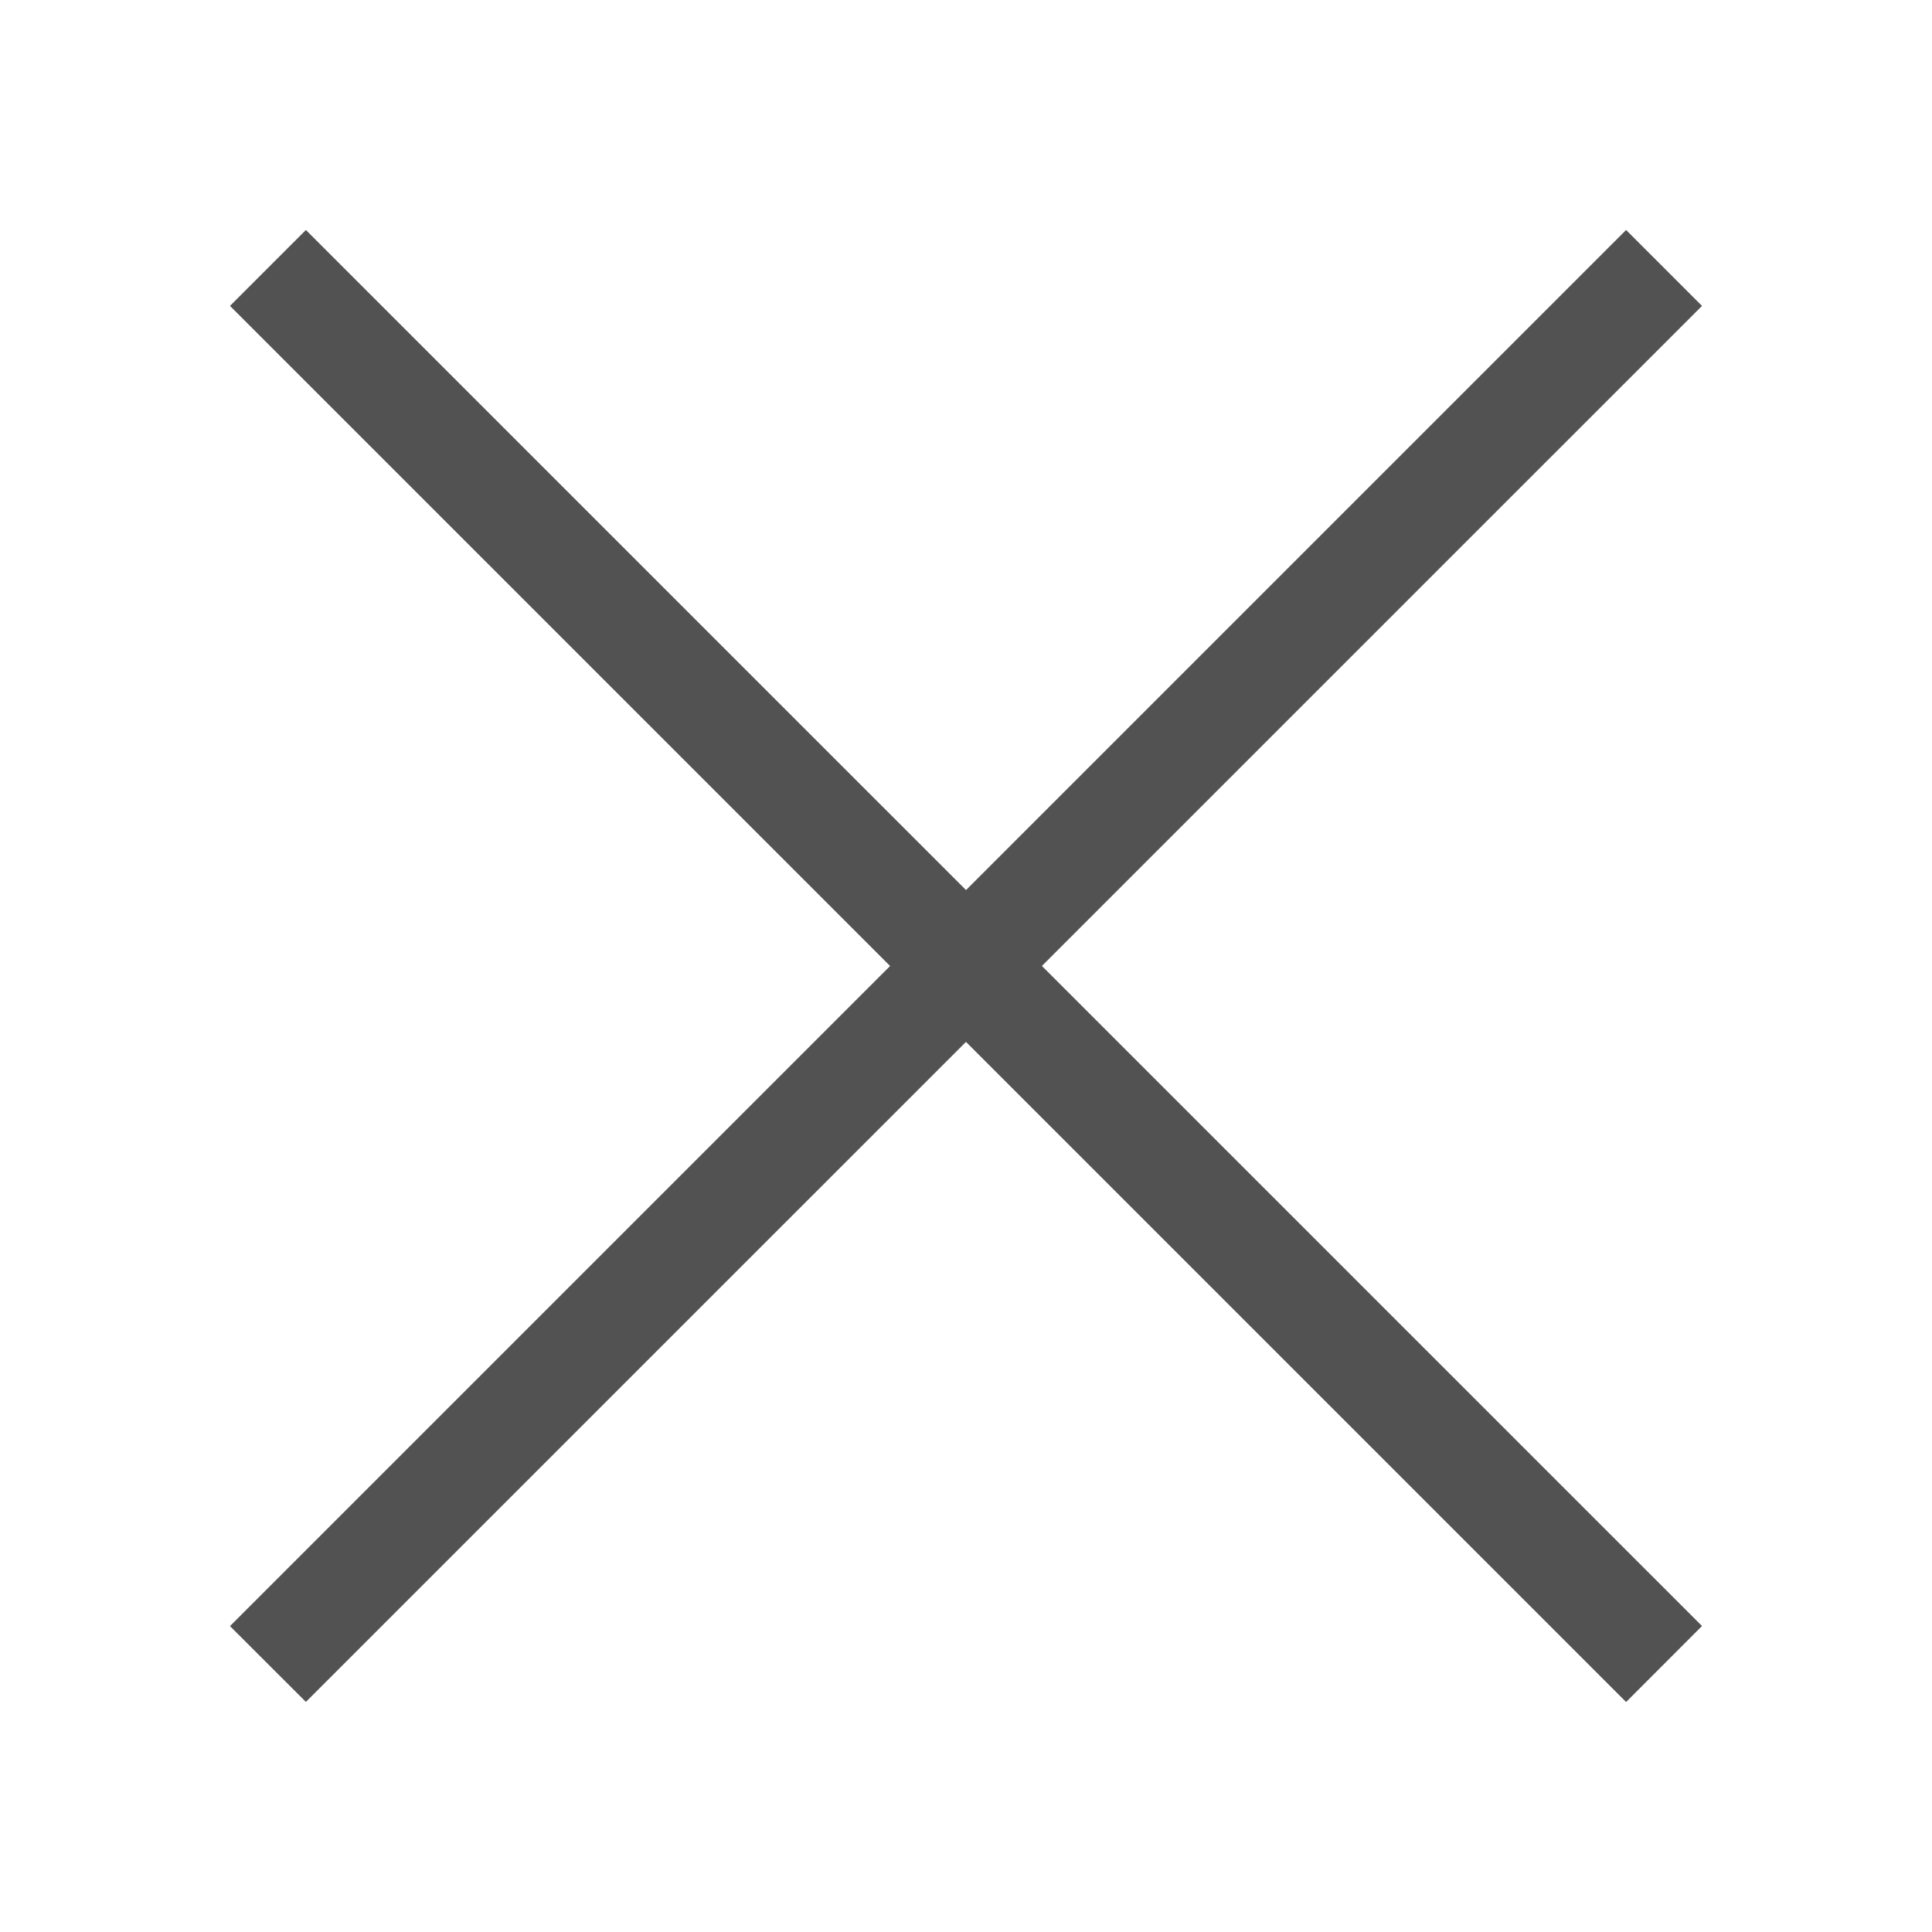 <?xml version="1.0" encoding="UTF-8"?> <svg xmlns="http://www.w3.org/2000/svg" width="21" height="21" viewBox="0 0 21 21" fill="none"><path d="M17.675 2.5L18.5 3.325L3.325 18.499L2.5 17.675L17.675 2.5Z" fill="#525252"></path><path d="M3.325 2.5L18.5 17.674L17.675 18.5L2.5 3.325L3.325 2.5Z" fill="#525252"></path></svg> 